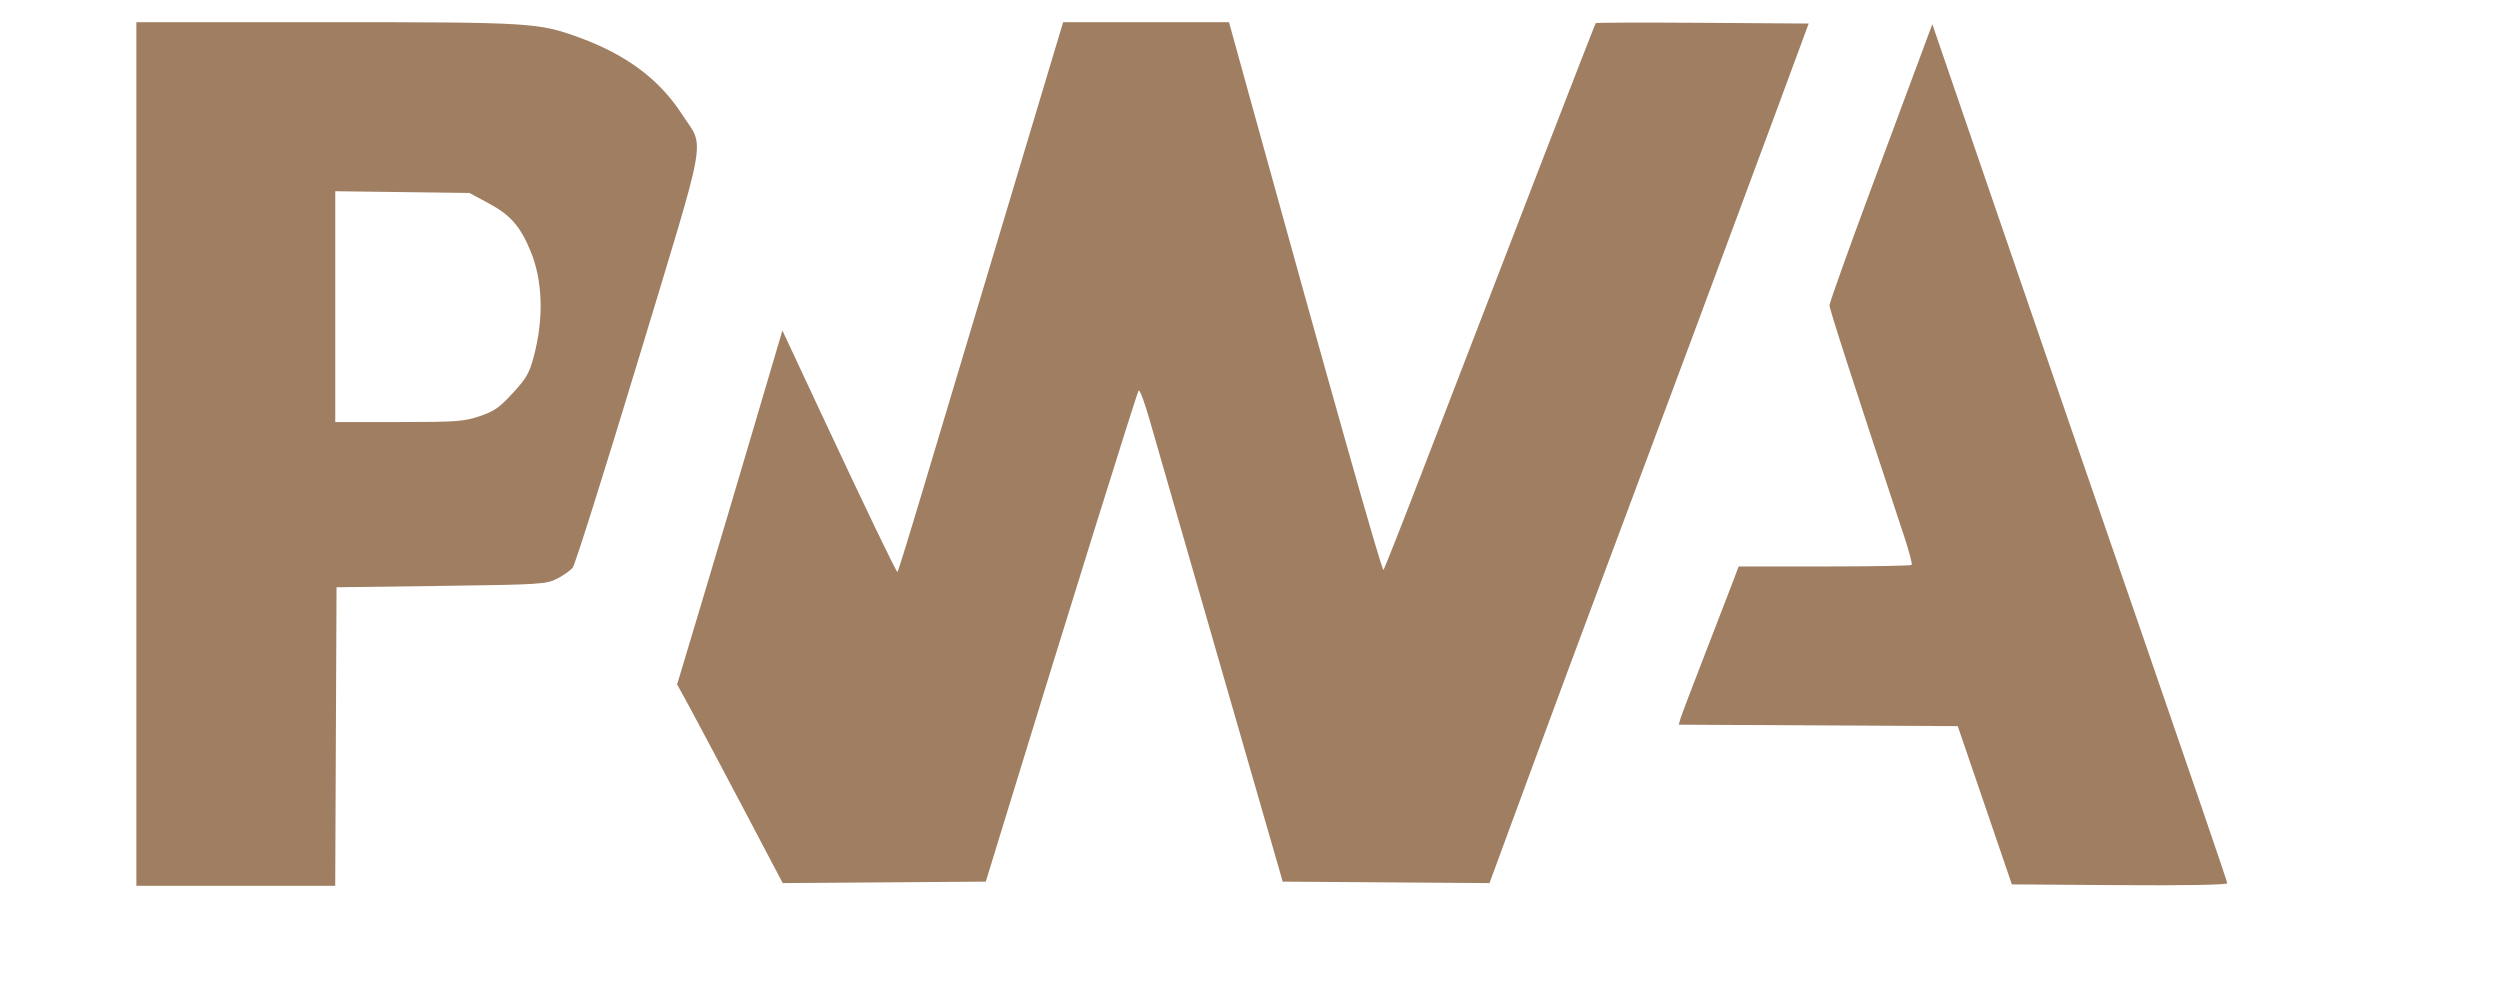 <svg width="55" height="22" viewBox="0 0 55 22" fill="none" xmlns="http://www.w3.org/2000/svg">
<g id="PWA" clip-path="url(#clip0_5840_10487)">
<path id="image 141 (Traced)" fillRule="evenodd" clipRule="evenodd" d="M3 9.988V19.488H5.187H7.375L7.389 16.204L7.404 12.92L9.704 12.89C11.893 12.861 12.016 12.853 12.256 12.731C12.395 12.66 12.55 12.55 12.601 12.486C12.652 12.422 13.305 10.352 14.052 7.885C15.599 2.775 15.507 3.294 15.004 2.515C14.512 1.751 13.783 1.206 12.752 0.829C11.845 0.497 11.691 0.488 7.172 0.488H3V9.988ZM23.128 1.358C22.985 1.837 22.426 3.7 21.886 5.497C21.346 7.295 20.647 9.625 20.334 10.675C20.021 11.725 19.755 12.584 19.744 12.584C19.716 12.584 19.062 11.223 18.048 9.057L17.213 7.271L16.577 9.424C16.228 10.608 15.707 12.359 15.419 13.317L14.897 15.057L15.165 15.546C15.312 15.816 15.834 16.799 16.326 17.732L17.22 19.428L19.453 19.412L21.687 19.396L22.081 18.113C23.447 13.657 25.013 8.636 25.05 8.591C25.074 8.561 25.186 8.864 25.299 9.263C25.413 9.662 26.116 12.105 26.863 14.692L28.22 19.396L30.494 19.412L32.769 19.428L33.618 17.121C34.085 15.852 34.848 13.797 35.314 12.554C36.376 9.72 38.173 4.896 39.091 2.412L39.791 0.518L37.459 0.502C36.176 0.494 35.117 0.496 35.106 0.509C35.088 0.528 33.359 4.997 31.262 10.446C30.829 11.572 30.457 12.514 30.436 12.539C30.403 12.578 29.273 8.583 27.447 1.969L27.038 0.488L25.213 0.488H23.389L23.128 1.358ZM42.309 1.075C42.198 1.374 41.689 2.742 41.178 4.117C40.667 5.491 40.249 6.661 40.249 6.717C40.249 6.802 40.728 8.286 41.902 11.832C42.004 12.141 42.074 12.409 42.056 12.428C42.039 12.447 41.176 12.462 40.138 12.462H38.25L38.118 12.813C38.045 13.007 37.766 13.729 37.498 14.419C37.23 15.108 36.993 15.734 36.971 15.808L36.932 15.943L40.001 15.959L43.07 15.975L43.666 17.716L44.261 19.457L46.631 19.473C48.097 19.483 49 19.467 49 19.431C49 19.399 48.194 17.042 47.209 14.192C46.224 11.342 44.764 7.103 43.965 4.771L42.511 0.532L42.309 1.075ZM10.755 4.475C11.227 4.73 11.441 4.972 11.666 5.509C11.941 6.162 11.968 7.002 11.743 7.845C11.645 8.212 11.583 8.319 11.281 8.648C10.985 8.97 10.873 9.048 10.55 9.157C10.206 9.273 10.032 9.285 8.772 9.285H7.376V6.746V4.207L8.851 4.226L10.327 4.245L10.755 4.475Z" fill="#A07E62"/>
</g>
<defs>
<clipPath id="clip0_5840_10487">
<rect width="55" height="21" fill="white" transform="translate(0 0.488)"/>
</clipPath>
</defs>
</svg>
